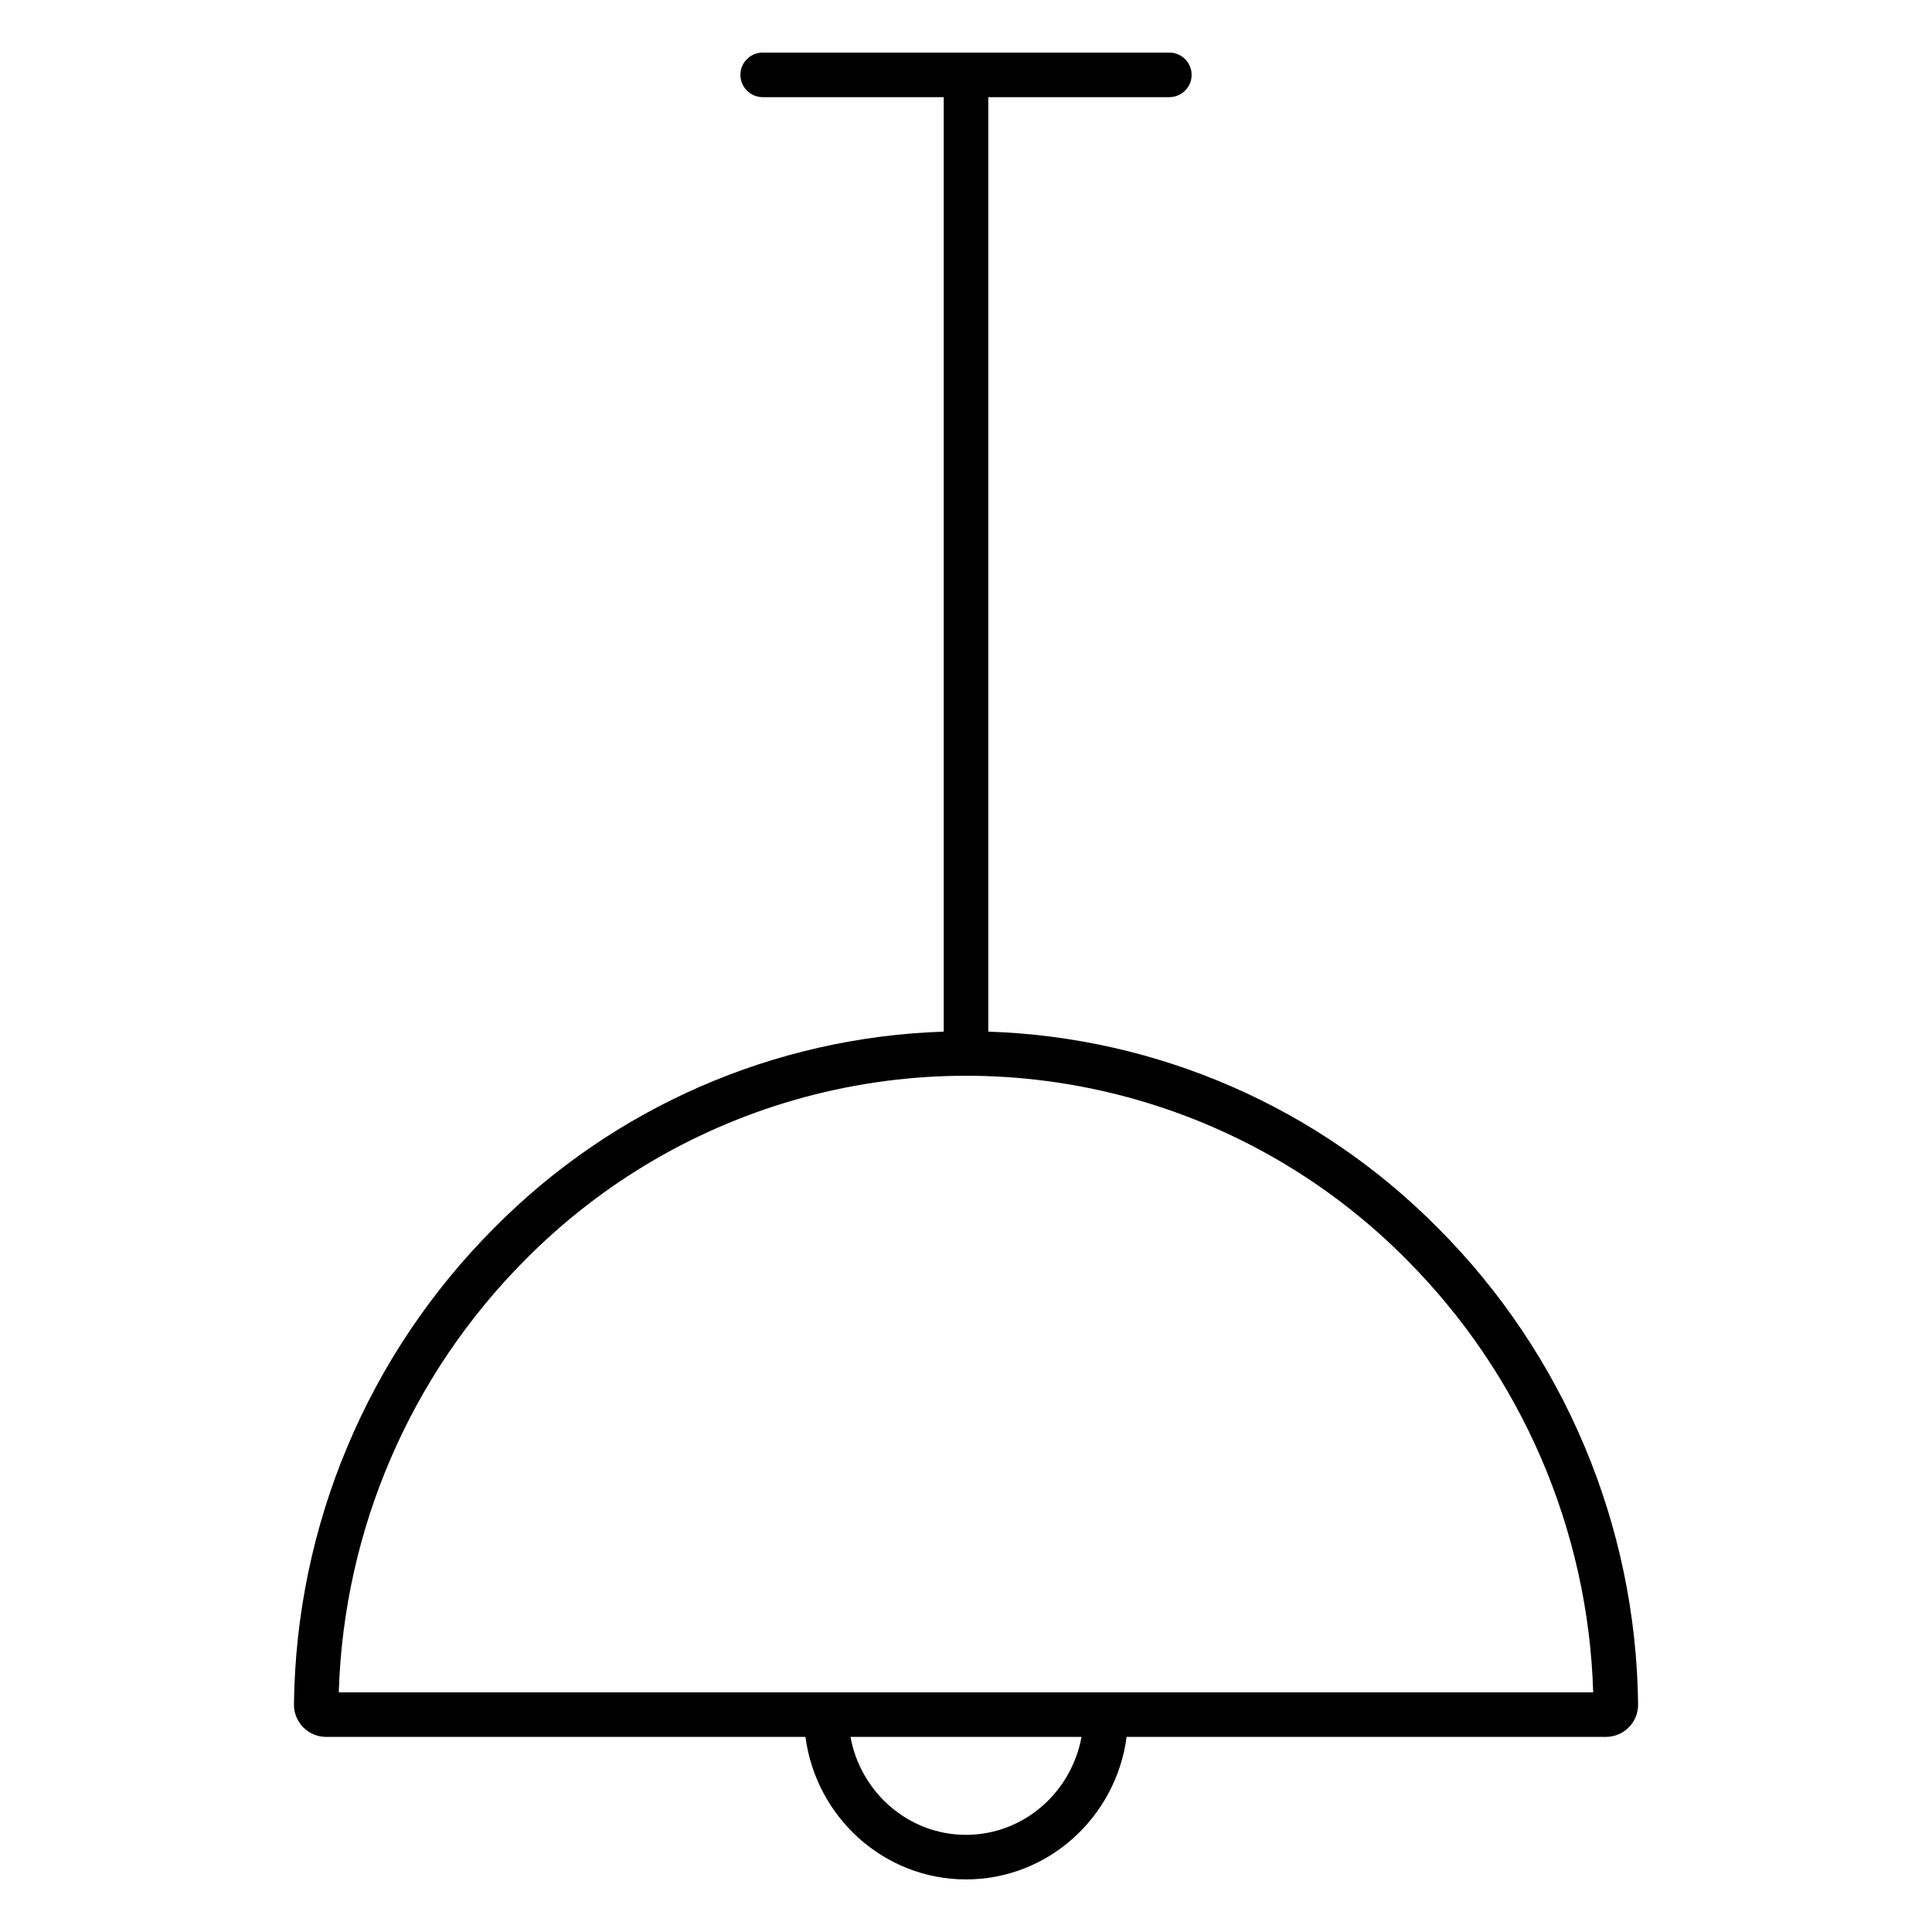 <?xml version="1.0" encoding="UTF-8"?>
<!-- The Best Svg Icon site in the world: iconSvg.co, Visit us! https://iconsvg.co -->
<svg fill="#000000" width="800px" height="800px" version="1.1" viewBox="144 144 512 512" xmlns="http://www.w3.org/2000/svg">
 <path d="m525.09 469.46c-31.598-31.977-74.254-50.609-119.18-52.066v-247.65h47.98c3.262 0 5.902-2.644 5.902-5.906 0-3.258-2.641-5.902-5.902-5.902h-107.77c-3.258 0-5.902 2.644-5.902 5.902 0 3.262 2.644 5.906 5.902 5.906h47.98v247.65c-44.926 1.457-87.586 20.09-119.18 52.066-33.457 33.523-52.484 78.805-53.016 126.17-0.039 2.285 0.844 4.488 2.445 6.117 1.602 1.629 3.789 2.547 6.074 2.551h127.03c2.812 21.293 20.82 37.766 42.559 37.766s39.742-16.473 42.559-37.766h127.02c2.285-0.004 4.477-0.922 6.078-2.555 1.602-1.633 2.484-3.836 2.441-6.125-0.531-47.359-19.559-92.633-53.016-126.16zm-125.09 160.79c-15.223 0-27.918-11.207-30.613-25.957h61.227c-2.699 14.75-15.391 25.957-30.613 25.957zm-166.22-37.766c1.309-43.133 19.004-84.148 49.484-114.7 20.418-20.621 45.934-35.469 73.953-43.027s57.539-7.559 85.559 0c28.02 7.559 53.535 22.406 73.953 43.027 30.48 30.551 48.176 71.562 49.484 114.7z"/>
</svg>